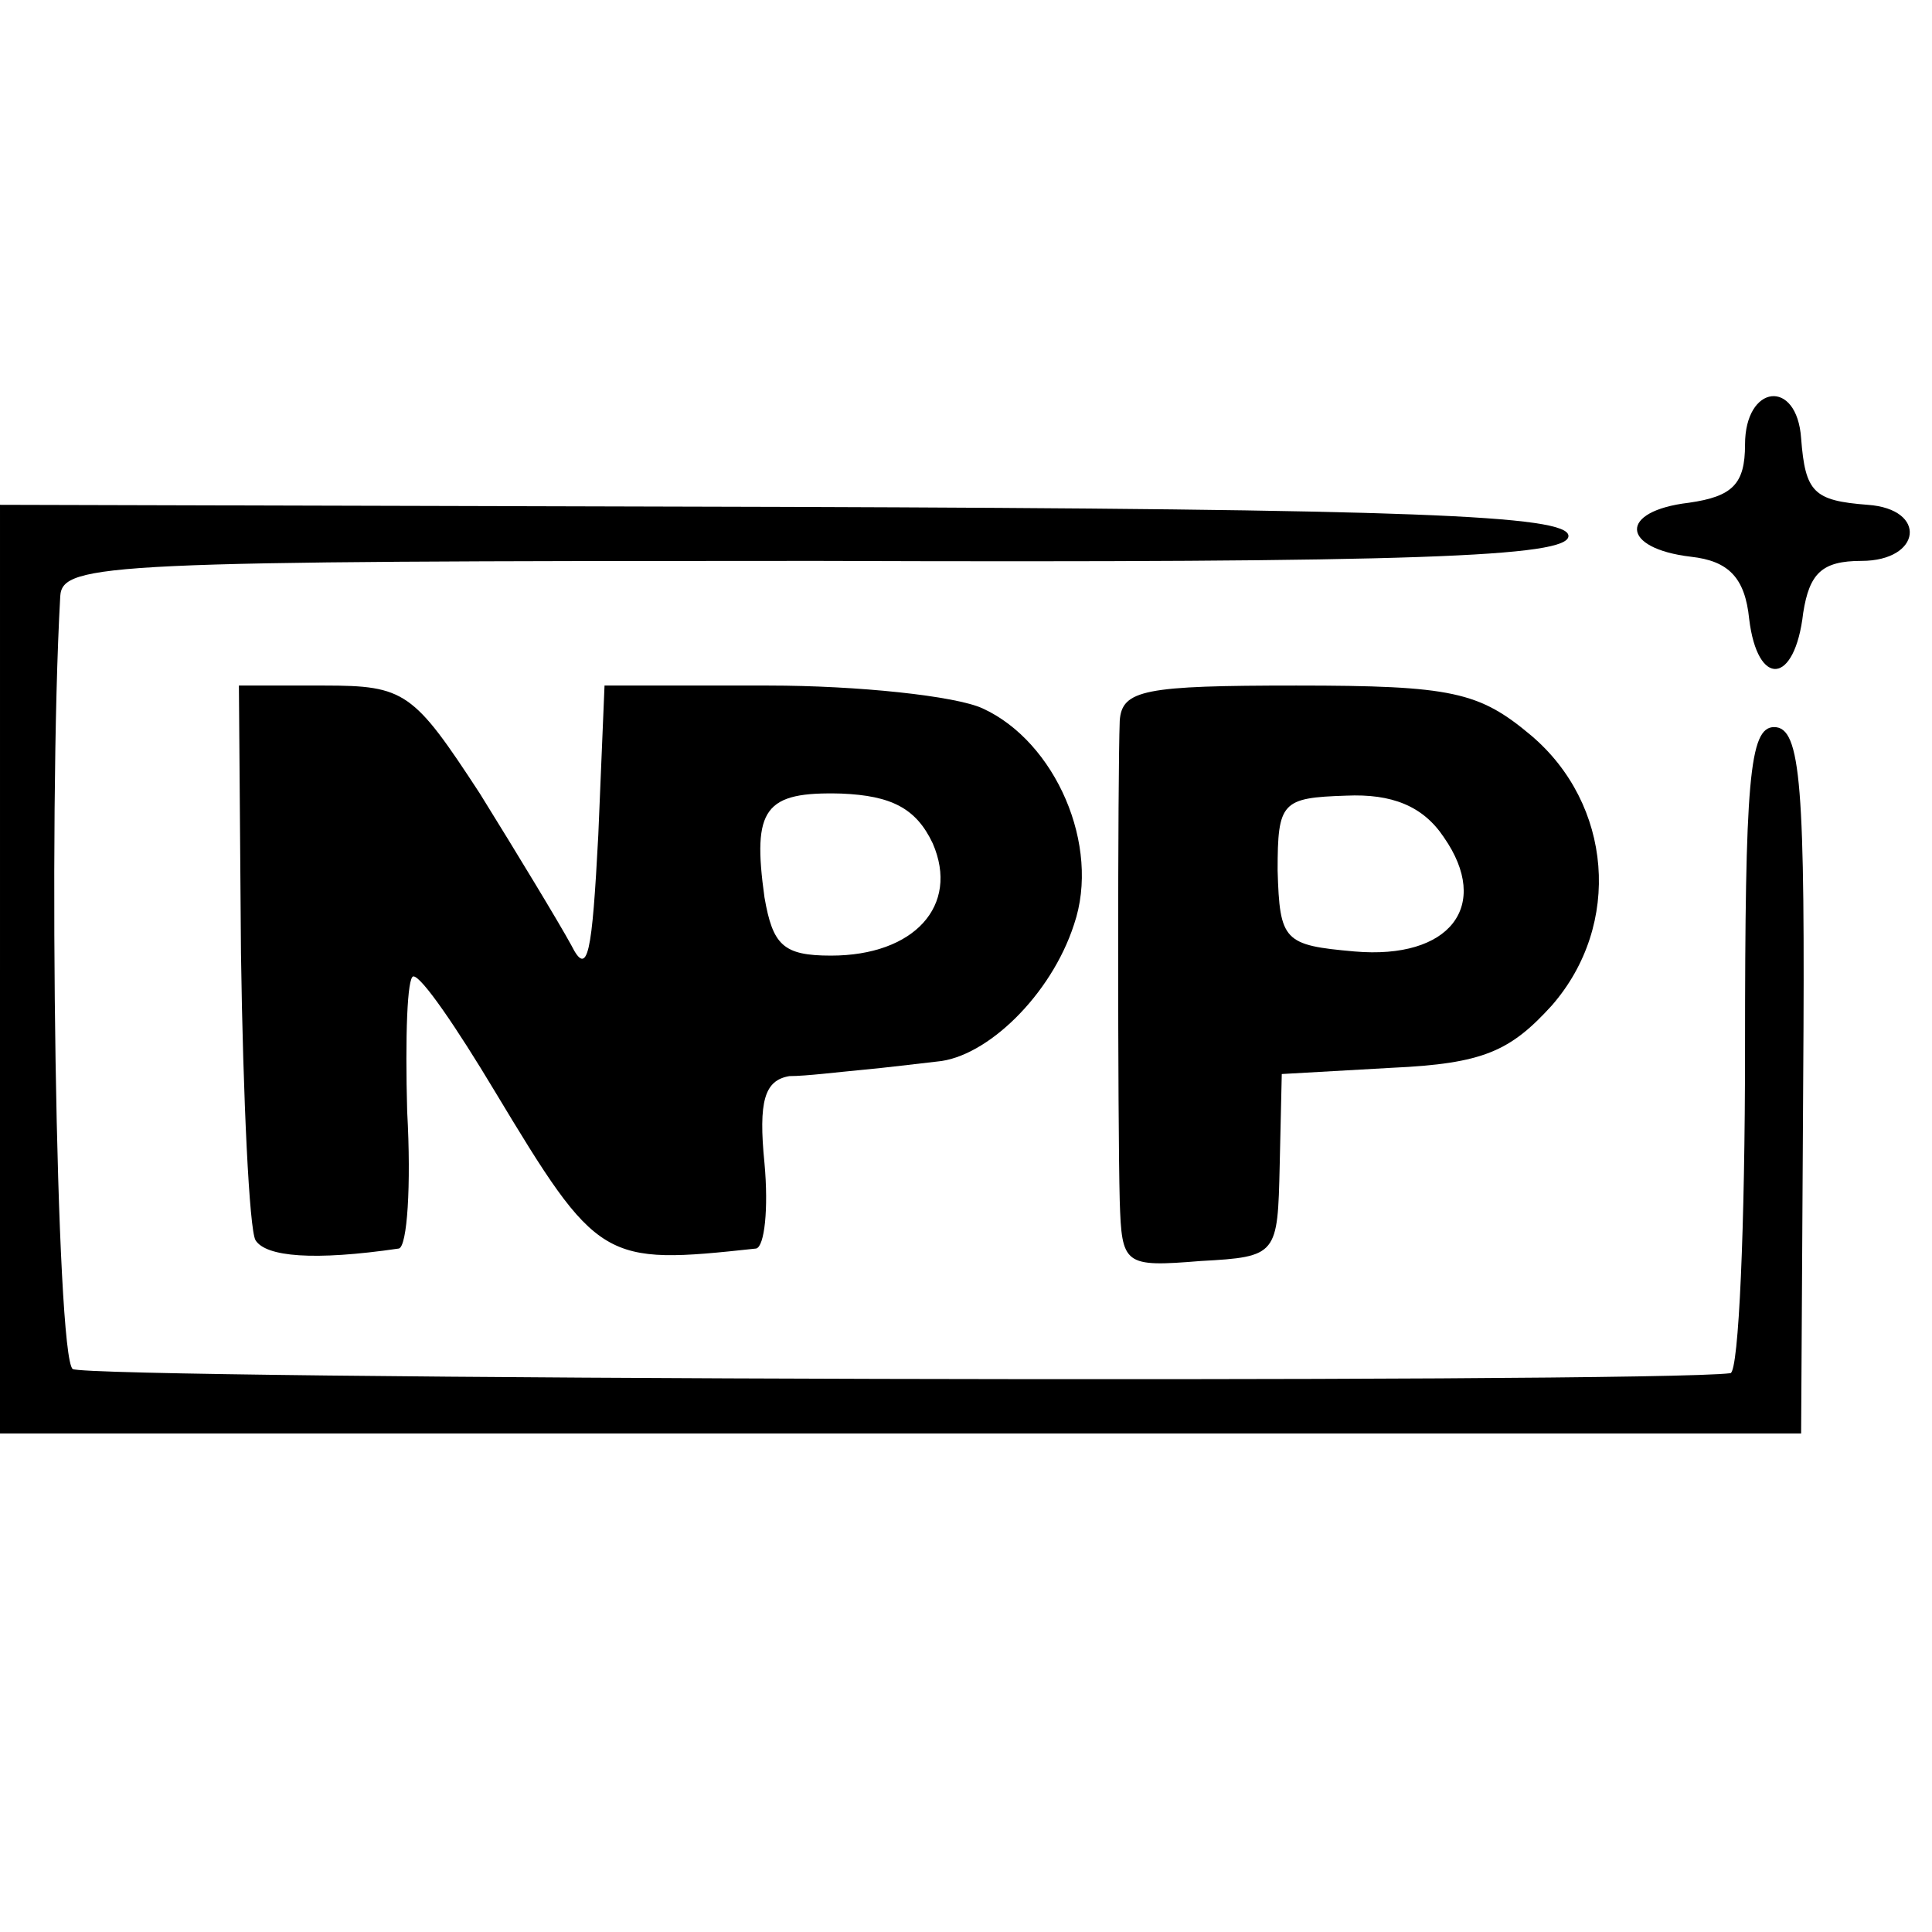 <?xml version="1.0" standalone="no"?>
<!DOCTYPE svg PUBLIC "-//W3C//DTD SVG 20010904//EN"
 "http://www.w3.org/TR/2001/REC-SVG-20010904/DTD/svg10.dtd">
<svg version="1.0" xmlns="http://www.w3.org/2000/svg"
 width="93pt" height="93pt" viewBox="0 0 93 93"
 preserveAspectRatio="xMidYMid meet">
<g transform="translate(0,93) scale(0.1,-0.1)"
fill="#000000" stroke="none">
<path d="M840 716 c0 -19 -6 -25 -27 -28 -34 -4 -33 -22 1 -26 18 -2 26 -10
28 -30 4 -33 22 -32 26 3 3 19 9 25 28 25 29 0 32 25 3 27 -26 2 -30 6 -32 32
-2 29 -27 26 -27 -3z"/>
<path d="M0 463 l0 -223 434 0 433 0 1 170 c1 142 -1 170 -14 170 -12 0 -14
-26 -14 -155 0 -85 -3 -155 -7 -156 -38 -5 -790 -3 -798 2 -8 6 -12 265 -6
372 1 16 23 17 364 17 290 -1 362 2 362 12 0 10 -75 13 -377 14 l-378 1 0
-224z"/>
<path d="M116 471 c1 -70 4 -133 7 -138 5 -8 28 -10 69 -4 4 1 6 30 4 66 -1
36 0 65 3 65 4 0 21 -25 39 -55 50 -83 52 -84 126 -76 4 1 6 19 4 41 -3 30 0
40 12 42 8 0 24 2 35 3 11 1 27 3 36 4 24 2 55 32 66 66 13 38 -9 88 -44 104
-13 6 -60 11 -103 11 l-79 0 -3 -72 c-3 -57 -5 -69 -13 -53 -6 11 -26 44 -44
73 -32 49 -36 52 -75 52 l-41 0 1 -129z m333 53 c13 -30 -9 -54 -49 -54 -23 0
-28 5 -32 28 -6 43 0 51 37 50 24 -1 36 -7 44 -24z"/>
<path d="M539 583 c-1 -26 -1 -193 0 -231 1 -31 2 -32 39 -29 37 2 37 3 38 46
l1 44 53 3 c44 2 57 8 77 30 34 39 29 97 -10 130 -25 21 -38 24 -113 24 -73 0
-84 -2 -85 -17z m156 -56 c23 -33 3 -59 -43 -55 -34 3 -36 5 -37 39 0 33 2 35
33 36 22 1 37 -5 47 -20z"/>
</g>
</svg>

